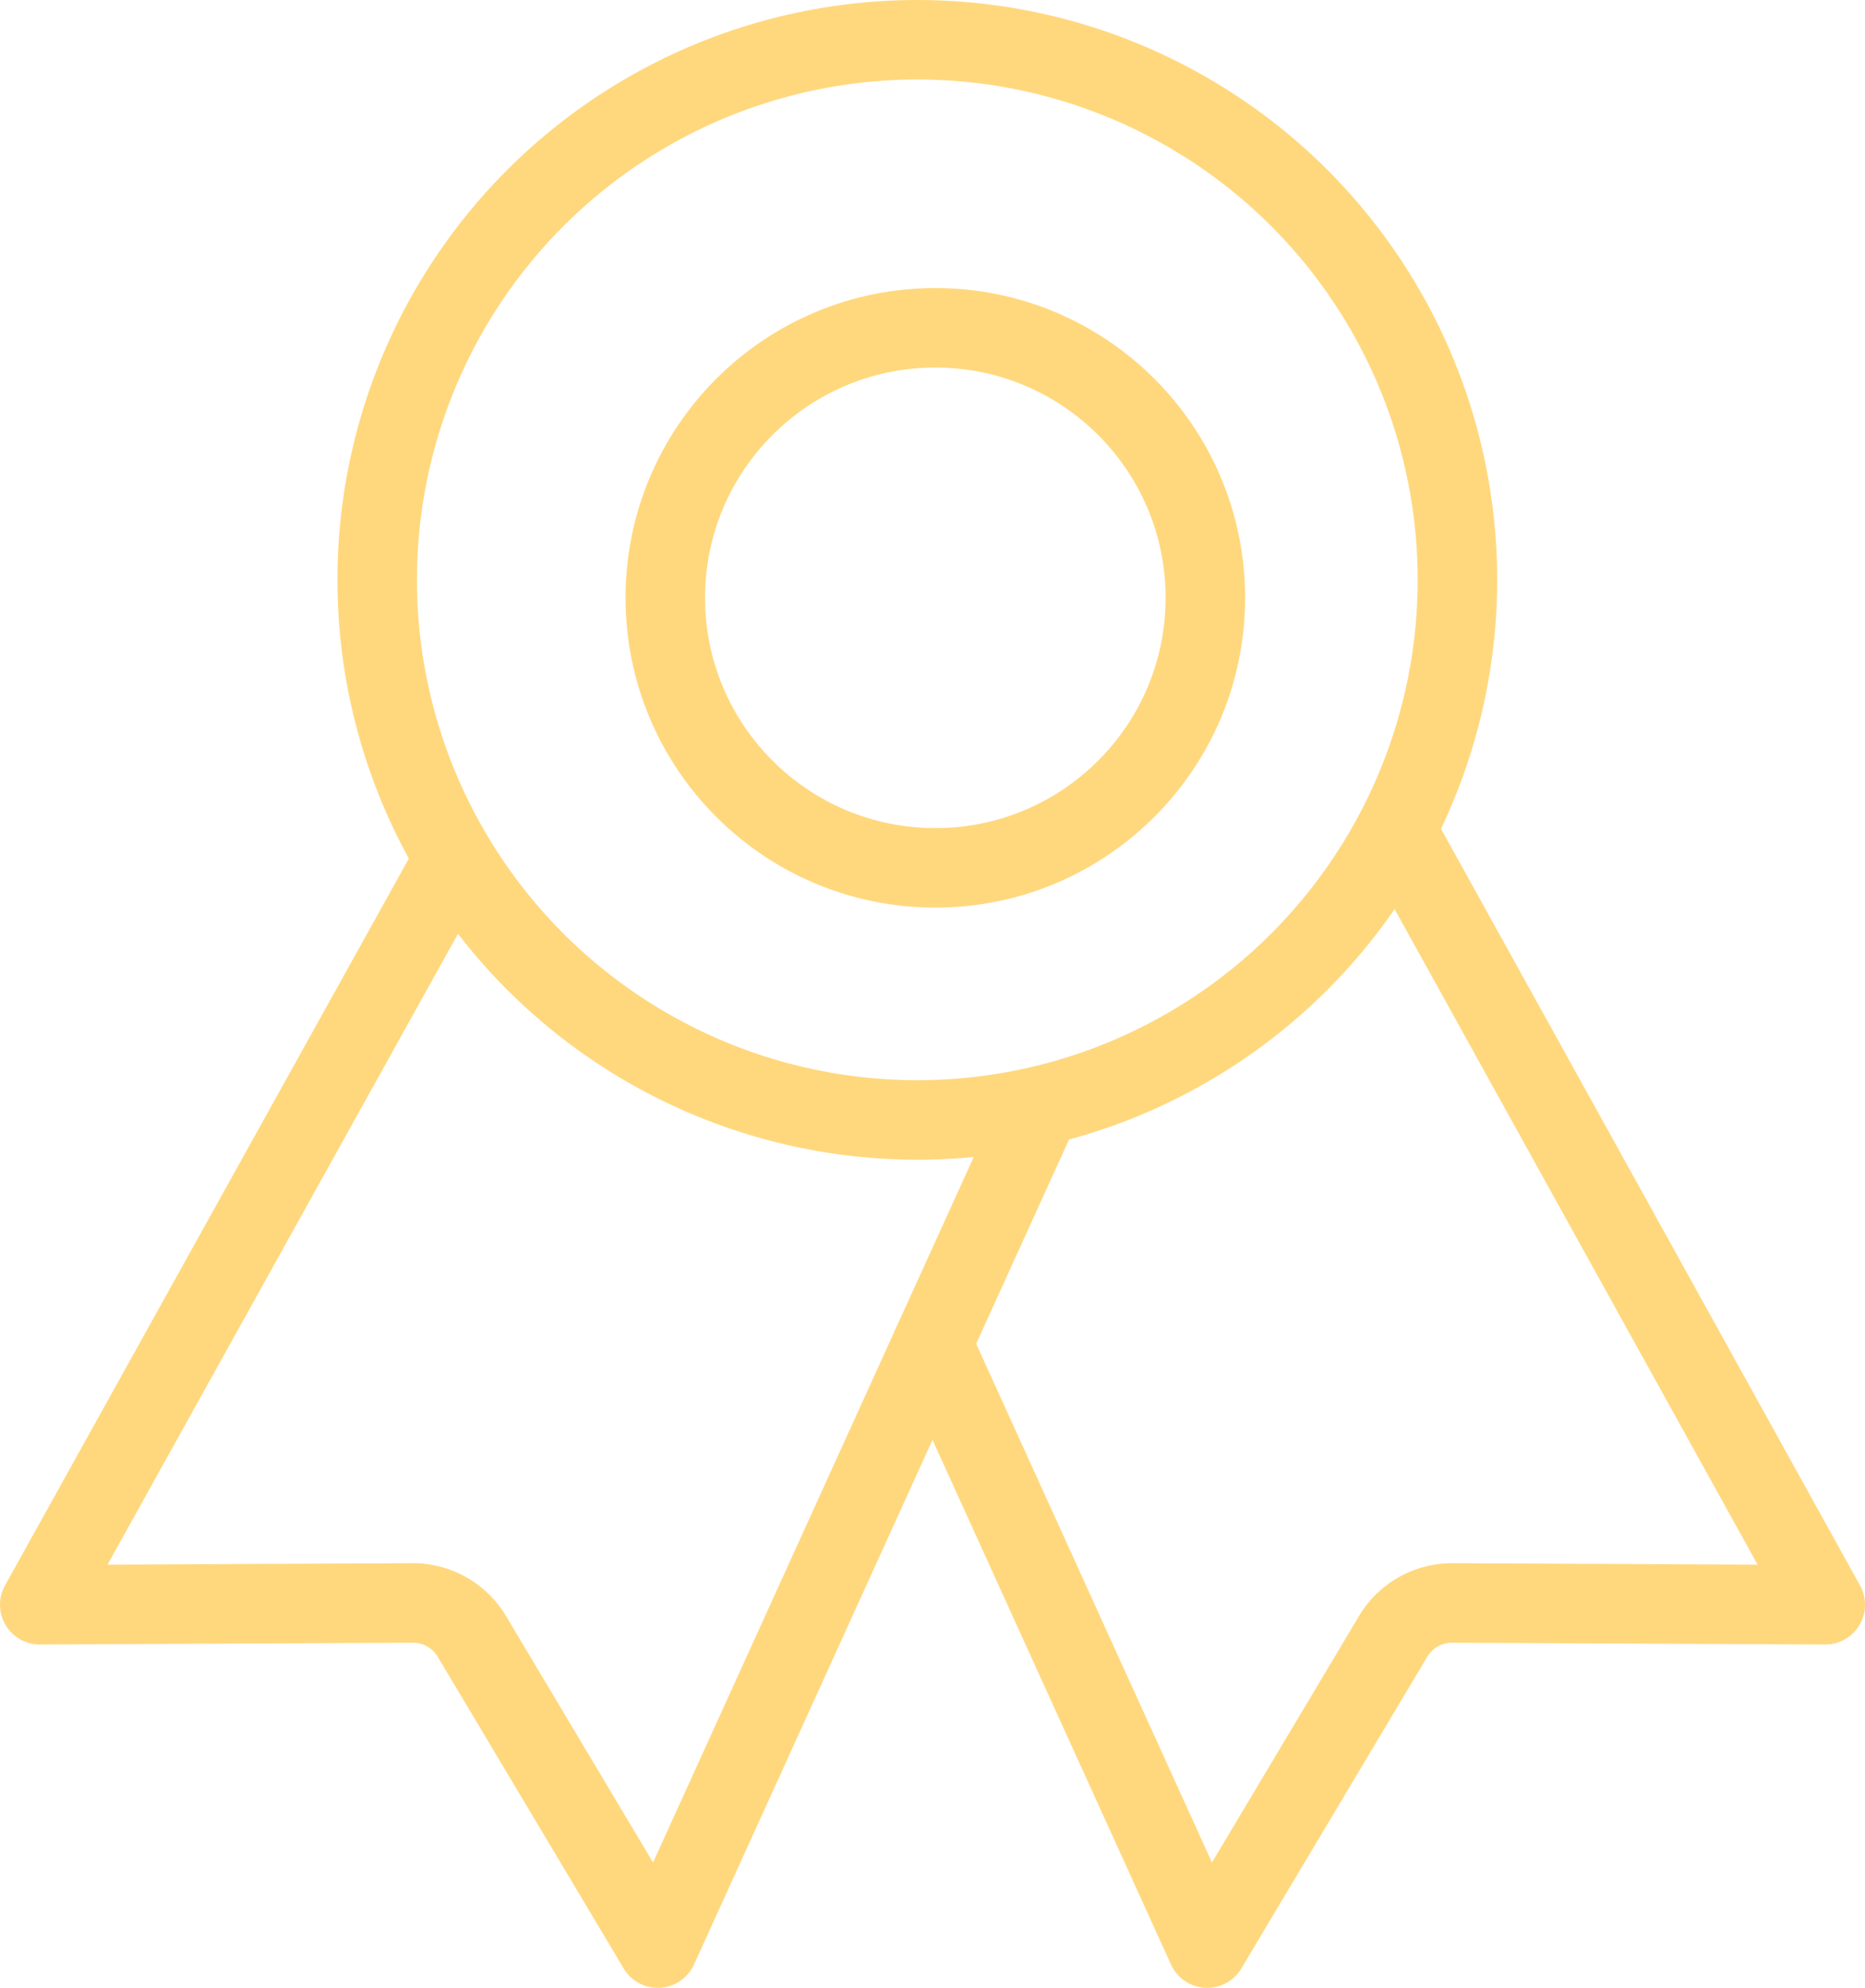 <svg xmlns="http://www.w3.org/2000/svg" width="46.908" height="50" viewBox="0 0 46.908 50">
  <defs>
    <style>
      .cls-1 {
        fill: none;
        stroke: #ffd87e;
        stroke-linecap: round;
        stroke-linejoin: round;
        stroke-width: 2px;
      }
    </style>
  </defs>
  <g id="ribbon-outline" transform="translate(-47 -31.4)">
    <circle id="Ellipse_160" data-name="Ellipse 160" class="cls-1" cx="13.585" cy="13.585" r="13.585" transform="translate(56.487 32.4)"/>
    <path id="Path_1229" data-name="Path 1229" class="cls-1" d="M58.326,227.82,48,246.407l9.377-.045a1.727,1.727,0,0,1,1.492.842l4.676,7.839,9.535-20.977" transform="translate(0 -174.643)"/>
    <path id="Path_1230" data-name="Path 1230" class="cls-1" d="M267.933,224l10.521,19-9.377-.045a1.727,1.727,0,0,0-1.492.842l-4.676,7.839L256,236.436" transform="translate(-185.546 -171.236)"/>
    <circle id="Ellipse_161" data-name="Ellipse 161" class="cls-1" cx="6.792" cy="6.792" r="6.792" transform="translate(63.733 39.645)"/>
  </g>
</svg>
